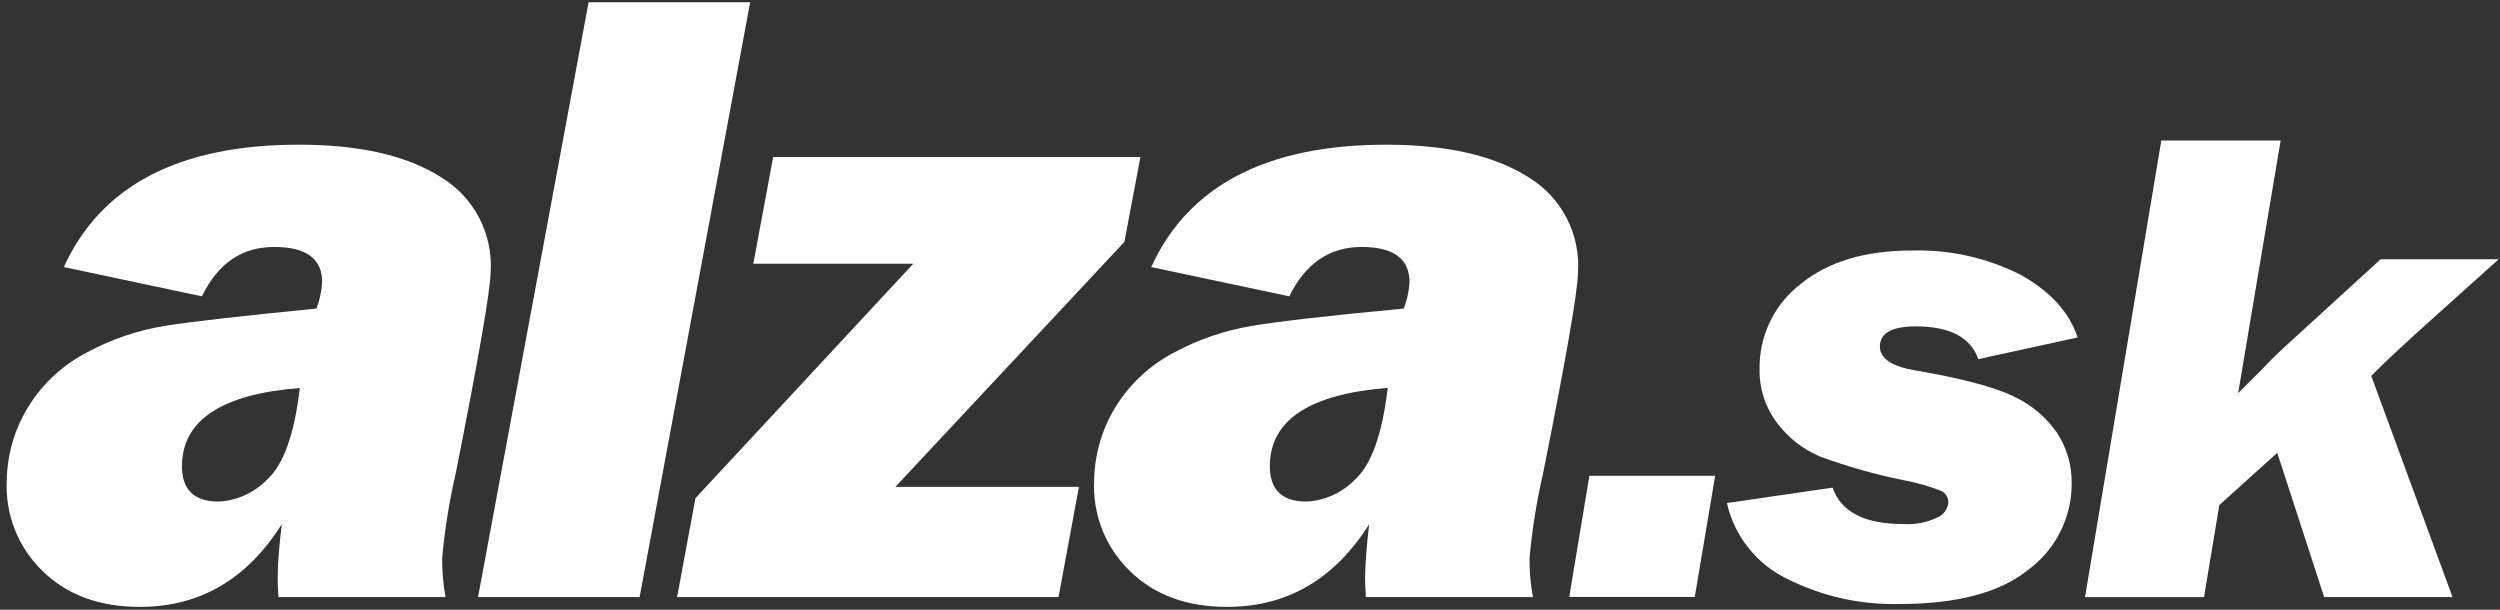 <svg width="287" height="70" viewBox="0 0 287 70" fill="none" xmlns="http://www.w3.org/2000/svg">
<rect x="0" y="0" width="287" height="70" fill="#333333" stroke="none"/>
<path d="M51.1 68.54H31.97C31.897 67.567 31.867 66.78 31.88 66.18C31.88 64.49 32.08 62.49 32.35 60.18C28.35 66.513 22.917 69.677 16.05 69.67C11.39 69.67 7.67 68.29 4.85 65.52C3.469 64.177 2.391 62.554 1.689 60.761C0.987 58.967 0.677 57.044 0.78 55.12C0.832 52.095 1.71 49.142 3.32 46.58C4.971 43.961 7.295 41.833 10.05 40.42C12.8 38.946 15.772 37.932 18.85 37.42C21.85 36.94 27.66 36.28 36.33 35.42C36.686 34.49 36.905 33.513 36.98 32.52C37.05 29.75 35.21 28.35 31.47 28.35C27.73 28.35 25.02 30.25 23.18 34.02L7.33 30.66C11.59 21.287 20.59 16.603 34.33 16.61C41.277 16.61 46.703 17.85 50.61 20.33C52.484 21.458 54.01 23.082 55.018 25.024C56.026 26.965 56.476 29.148 56.32 31.33C56.267 33.497 54.933 41.163 52.32 54.33C51.577 57.54 51.055 60.798 50.76 64.08C50.745 65.576 50.876 67.07 51.15 68.54V68.54H51.1ZM34.43 44.54C25.53 45.24 21.017 48.17 20.89 53.33C20.823 56.163 22.227 57.58 25.1 57.58C27.214 57.468 29.207 56.56 30.68 55.04C32.553 53.333 33.8 49.833 34.42 44.54H34.43ZM86.17 0.26H67.57L54.88 68.54H73.43L86.12 0.26H86.17ZM123.86 55.89L121.52 68.54H77.73L79.84 57.19L104.84 30.28H86.48L88.76 18.02H130.92L129.08 27.77L102.79 55.89H123.86ZM175.98 68.54C175.706 67.07 175.575 65.576 175.59 64.08C175.885 60.798 176.406 57.54 177.15 54.33C179.783 41.15 181.117 33.483 181.15 31.33C181.307 29.148 180.857 26.965 179.849 25.023C178.841 23.081 177.315 21.457 175.44 20.33C171.533 17.857 166.107 16.617 159.16 16.61C145.433 16.61 136.433 21.293 132.16 30.66L148.01 34.02C149.857 30.247 152.62 28.357 156.3 28.35C160.04 28.35 161.87 29.75 161.81 32.52C161.735 33.513 161.516 34.49 161.16 35.42C152.49 36.24 146.65 36.91 143.68 37.42C140.602 37.932 137.63 38.946 134.88 40.42C132.125 41.833 129.801 43.961 128.15 46.58C126.54 49.142 125.662 52.095 125.61 55.12C125.507 57.044 125.817 58.967 126.519 60.761C127.221 62.554 128.299 64.177 129.68 65.52C132.49 68.29 136.21 69.67 140.88 69.67C147.76 69.67 153.193 66.507 157.18 60.18C156.91 62.49 156.75 64.48 156.71 66.18C156.71 66.78 156.74 67.567 156.8 68.54H175.93H175.98ZM159.31 44.54C158.683 49.833 157.437 53.333 155.57 55.04C154.097 56.56 152.104 57.468 149.99 57.58C147.11 57.58 145.707 56.163 145.78 53.33C145.893 48.17 150.403 45.237 159.31 44.53V44.54Z" fill="white"/>
<path d="M196.9 54.62L194.56 68.53H180.15L182.46 54.62H196.9Z" fill="white"/>
<path d="M238.51 38.74L227.11 41.23C226.23 38.73 223.85 37.47 219.93 37.47C217.19 37.47 215.81 38.23 215.81 39.78C215.81 41.13 217.13 42.05 219.81 42.51C225.183 43.43 228.97 44.43 231.17 45.51C233.184 46.44 234.911 47.894 236.17 49.72C237.285 51.439 237.863 53.451 237.83 55.5C237.837 57.407 237.398 59.29 236.549 60.998C235.7 62.707 234.464 64.193 232.94 65.34C229.673 68.007 224.71 69.34 218.05 69.34C213.574 69.45 209.139 68.453 205.14 66.44C203.413 65.602 201.897 64.385 200.704 62.881C199.511 61.376 198.673 59.623 198.25 57.75L210.38 55.98C211.34 58.773 214.057 60.167 218.53 60.16C219.863 60.245 221.195 59.987 222.4 59.41C222.745 59.268 223.046 59.034 223.269 58.735C223.493 58.436 223.631 58.082 223.67 57.71C223.681 57.425 223.607 57.144 223.458 56.902C223.308 56.659 223.09 56.467 222.83 56.35C221.448 55.81 220.019 55.401 218.56 55.13C215.27 54.47 212.037 53.554 208.89 52.39C206.95 51.559 205.263 50.231 204 48.54C202.659 46.774 201.955 44.607 202 42.39C201.966 40.503 202.376 38.634 203.196 36.934C204.015 35.233 205.223 33.749 206.72 32.6C209.867 30.033 214.13 28.753 219.51 28.76C223.854 28.637 228.159 29.606 232.03 31.58C235.417 33.487 237.577 35.873 238.51 38.74Z" fill="white"/>
<path d="M286.86 29.75L280.1 35.82C276.367 39.153 273.74 41.597 272.22 43.15L281.55 68.54H266.81L261.43 51.98L254.78 57.98L253.02 68.55H239.36L248.12 16.13H261.82L256.94 45.13L259.75 42.32C260.6 41.43 261.31 40.71 261.9 40.17L273.3 29.76H286.87L286.86 29.75Z" fill="white"/>
</svg>
